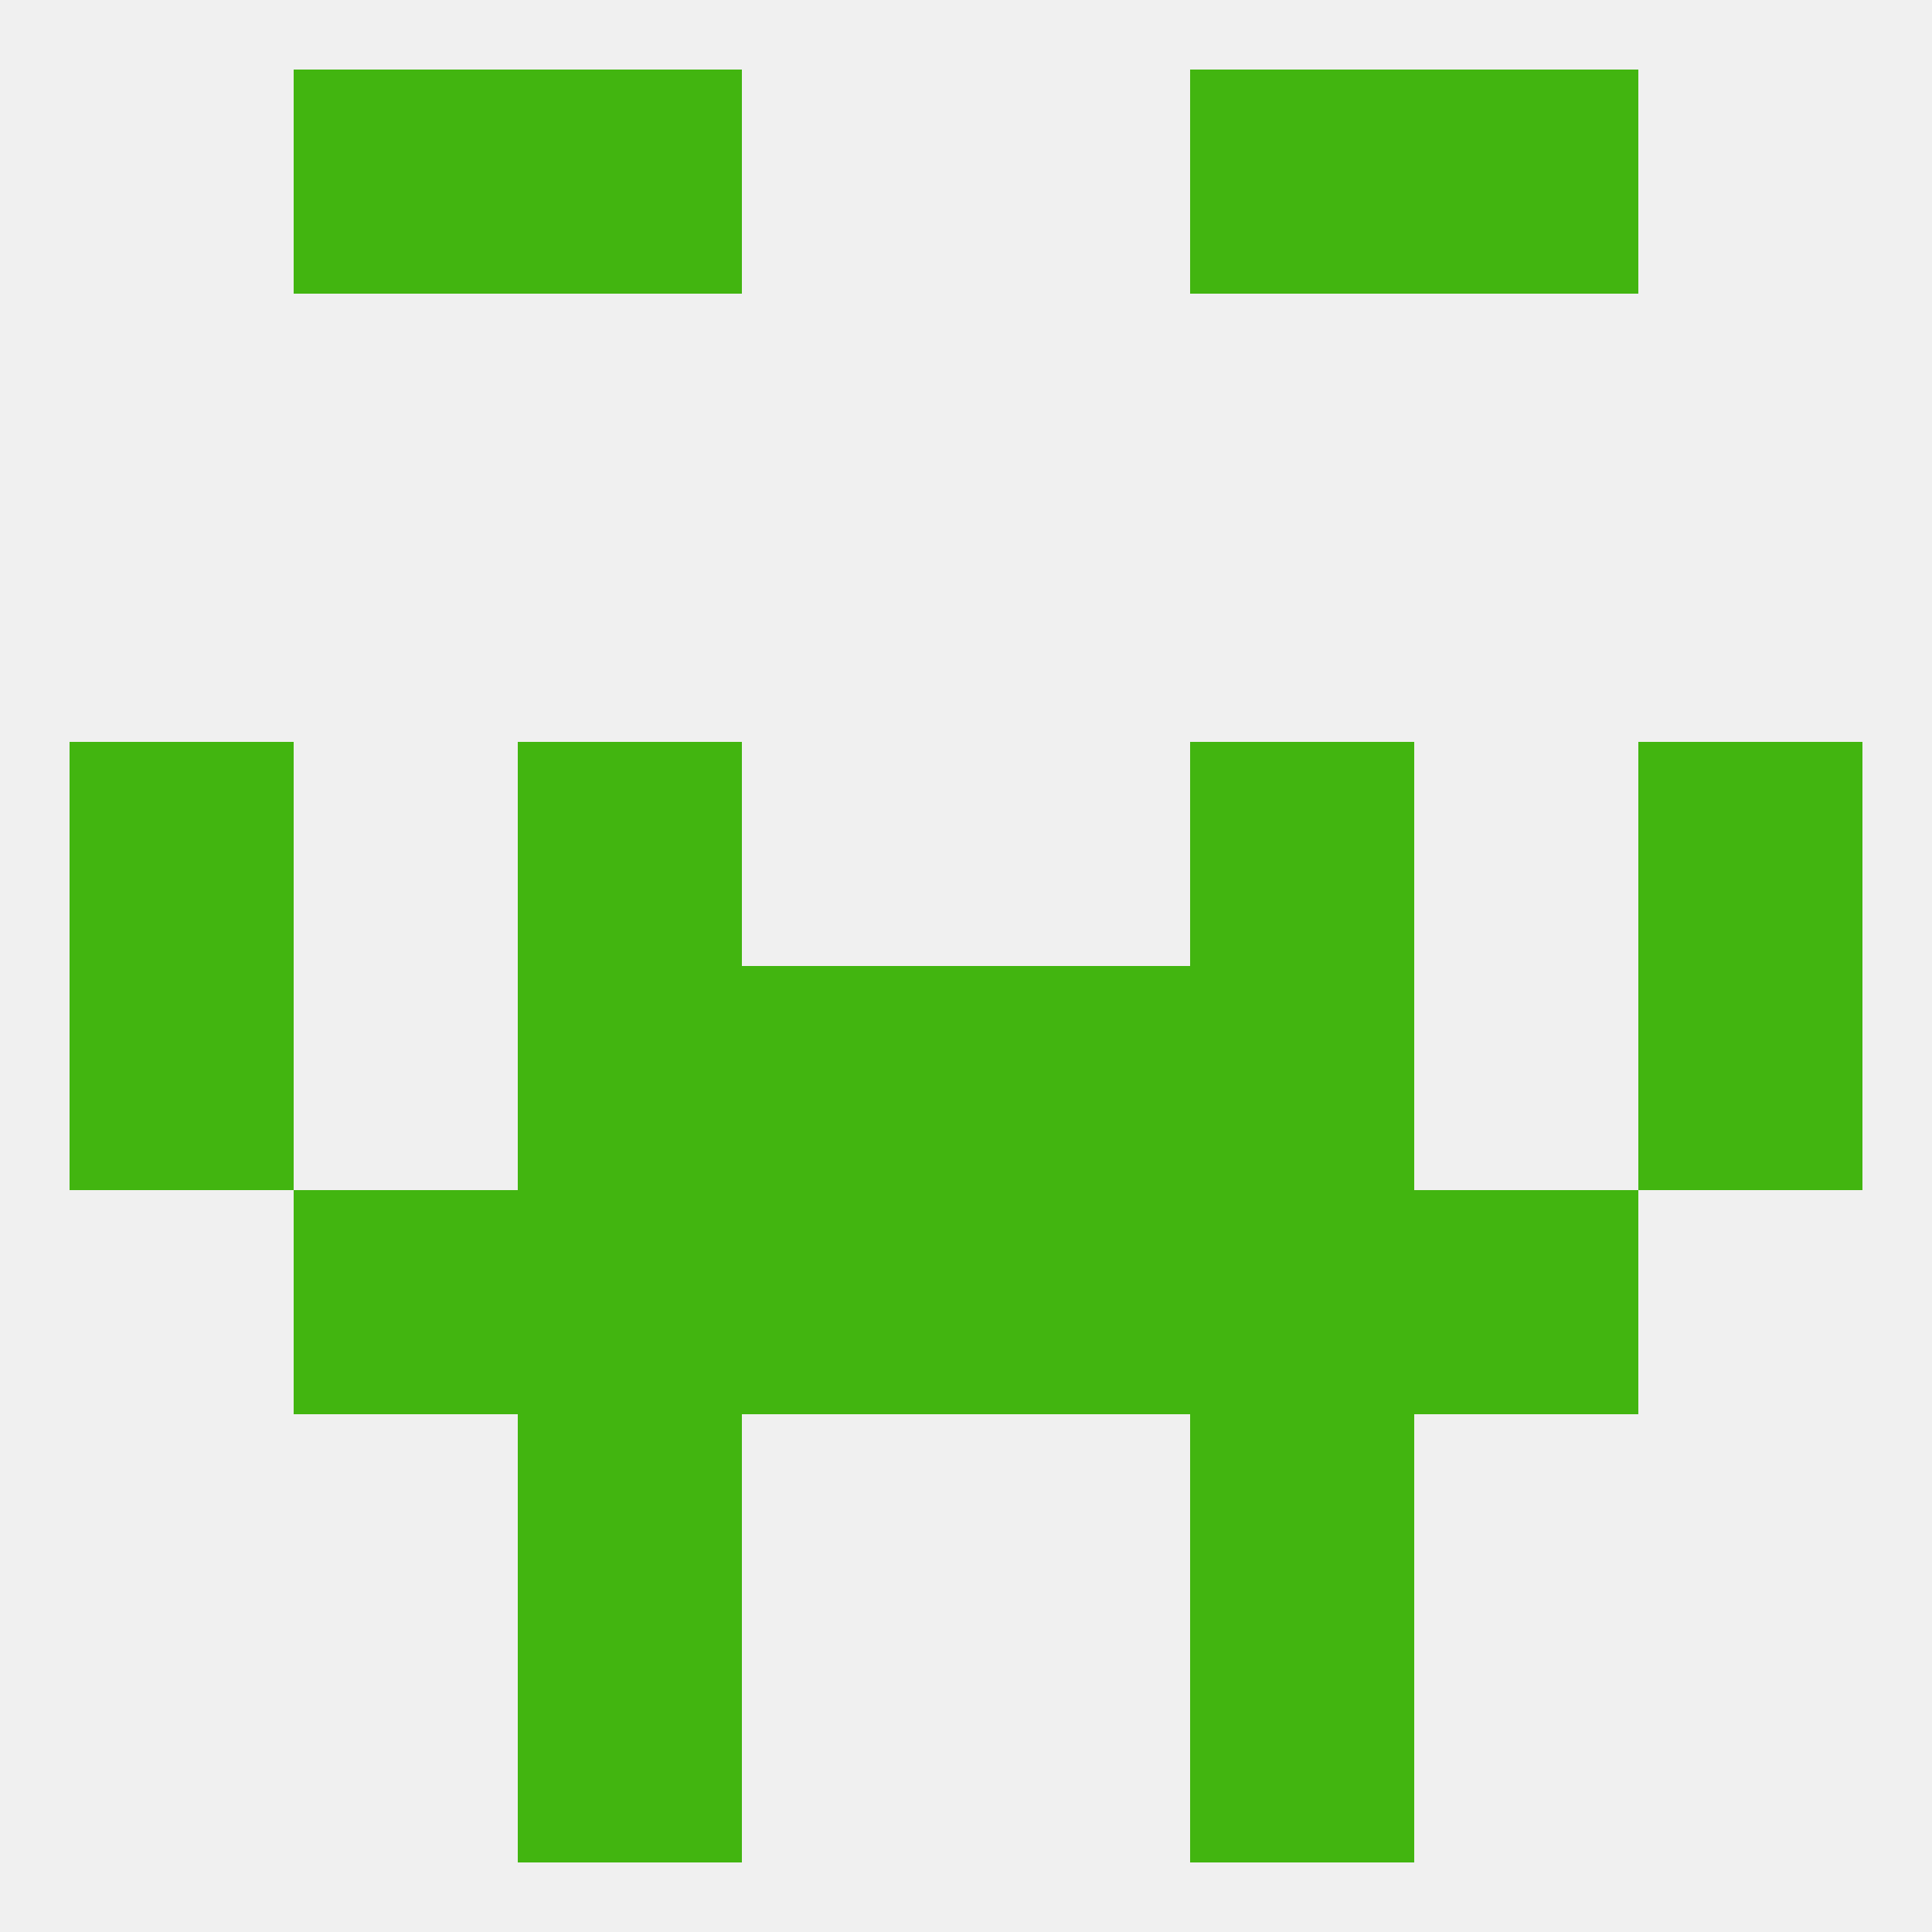 
<!--   <?xml version="1.0"?> -->
<svg version="1.1" baseprofile="full" xmlns="http://www.w3.org/2000/svg" xmlns:xlink="http://www.w3.org/1999/xlink" xmlns:ev="http://www.w3.org/2001/xml-events" width="250" height="250" viewBox="0 0 250 250" >
	<rect width="100%" height="100%" fill="rgba(240,240,240,255)"/>

	<rect x="67" y="212" width="29" height="29" fill="rgba(66,181,16,255)"/>
	<rect x="154" y="212" width="29" height="29" fill="rgba(66,181,16,255)"/>
	<rect x="38" y="9" width="29" height="29" fill="rgba(66,181,16,255)"/>
	<rect x="183" y="9" width="29" height="29" fill="rgba(66,181,16,255)"/>
	<rect x="67" y="9" width="29" height="29" fill="rgba(66,181,16,255)"/>
	<rect x="154" y="9" width="29" height="29" fill="rgba(66,181,16,255)"/>
	<rect x="67" y="154" width="29" height="29" fill="rgba(66,181,16,255)"/>
	<rect x="154" y="154" width="29" height="29" fill="rgba(66,181,16,255)"/>
	<rect x="96" y="154" width="29" height="29" fill="rgba(66,181,16,255)"/>
	<rect x="125" y="154" width="29" height="29" fill="rgba(66,181,16,255)"/>
	<rect x="38" y="154" width="29" height="29" fill="rgba(66,181,16,255)"/>
	<rect x="183" y="154" width="29" height="29" fill="rgba(66,181,16,255)"/>
	<rect x="154" y="125" width="29" height="29" fill="rgba(66,181,16,255)"/>
	<rect x="96" y="125" width="29" height="29" fill="rgba(66,181,16,255)"/>
	<rect x="125" y="125" width="29" height="29" fill="rgba(66,181,16,255)"/>
	<rect x="9" y="125" width="29" height="29" fill="rgba(66,181,16,255)"/>
	<rect x="212" y="125" width="29" height="29" fill="rgba(66,181,16,255)"/>
	<rect x="67" y="125" width="29" height="29" fill="rgba(66,181,16,255)"/>
	<rect x="9" y="96" width="29" height="29" fill="rgba(66,181,16,255)"/>
	<rect x="212" y="96" width="29" height="29" fill="rgba(66,181,16,255)"/>
	<rect x="67" y="96" width="29" height="29" fill="rgba(66,181,16,255)"/>
	<rect x="154" y="96" width="29" height="29" fill="rgba(66,181,16,255)"/>
	<rect x="67" y="183" width="29" height="29" fill="rgba(66,181,16,255)"/>
	<rect x="154" y="183" width="29" height="29" fill="rgba(66,181,16,255)"/>
</svg>